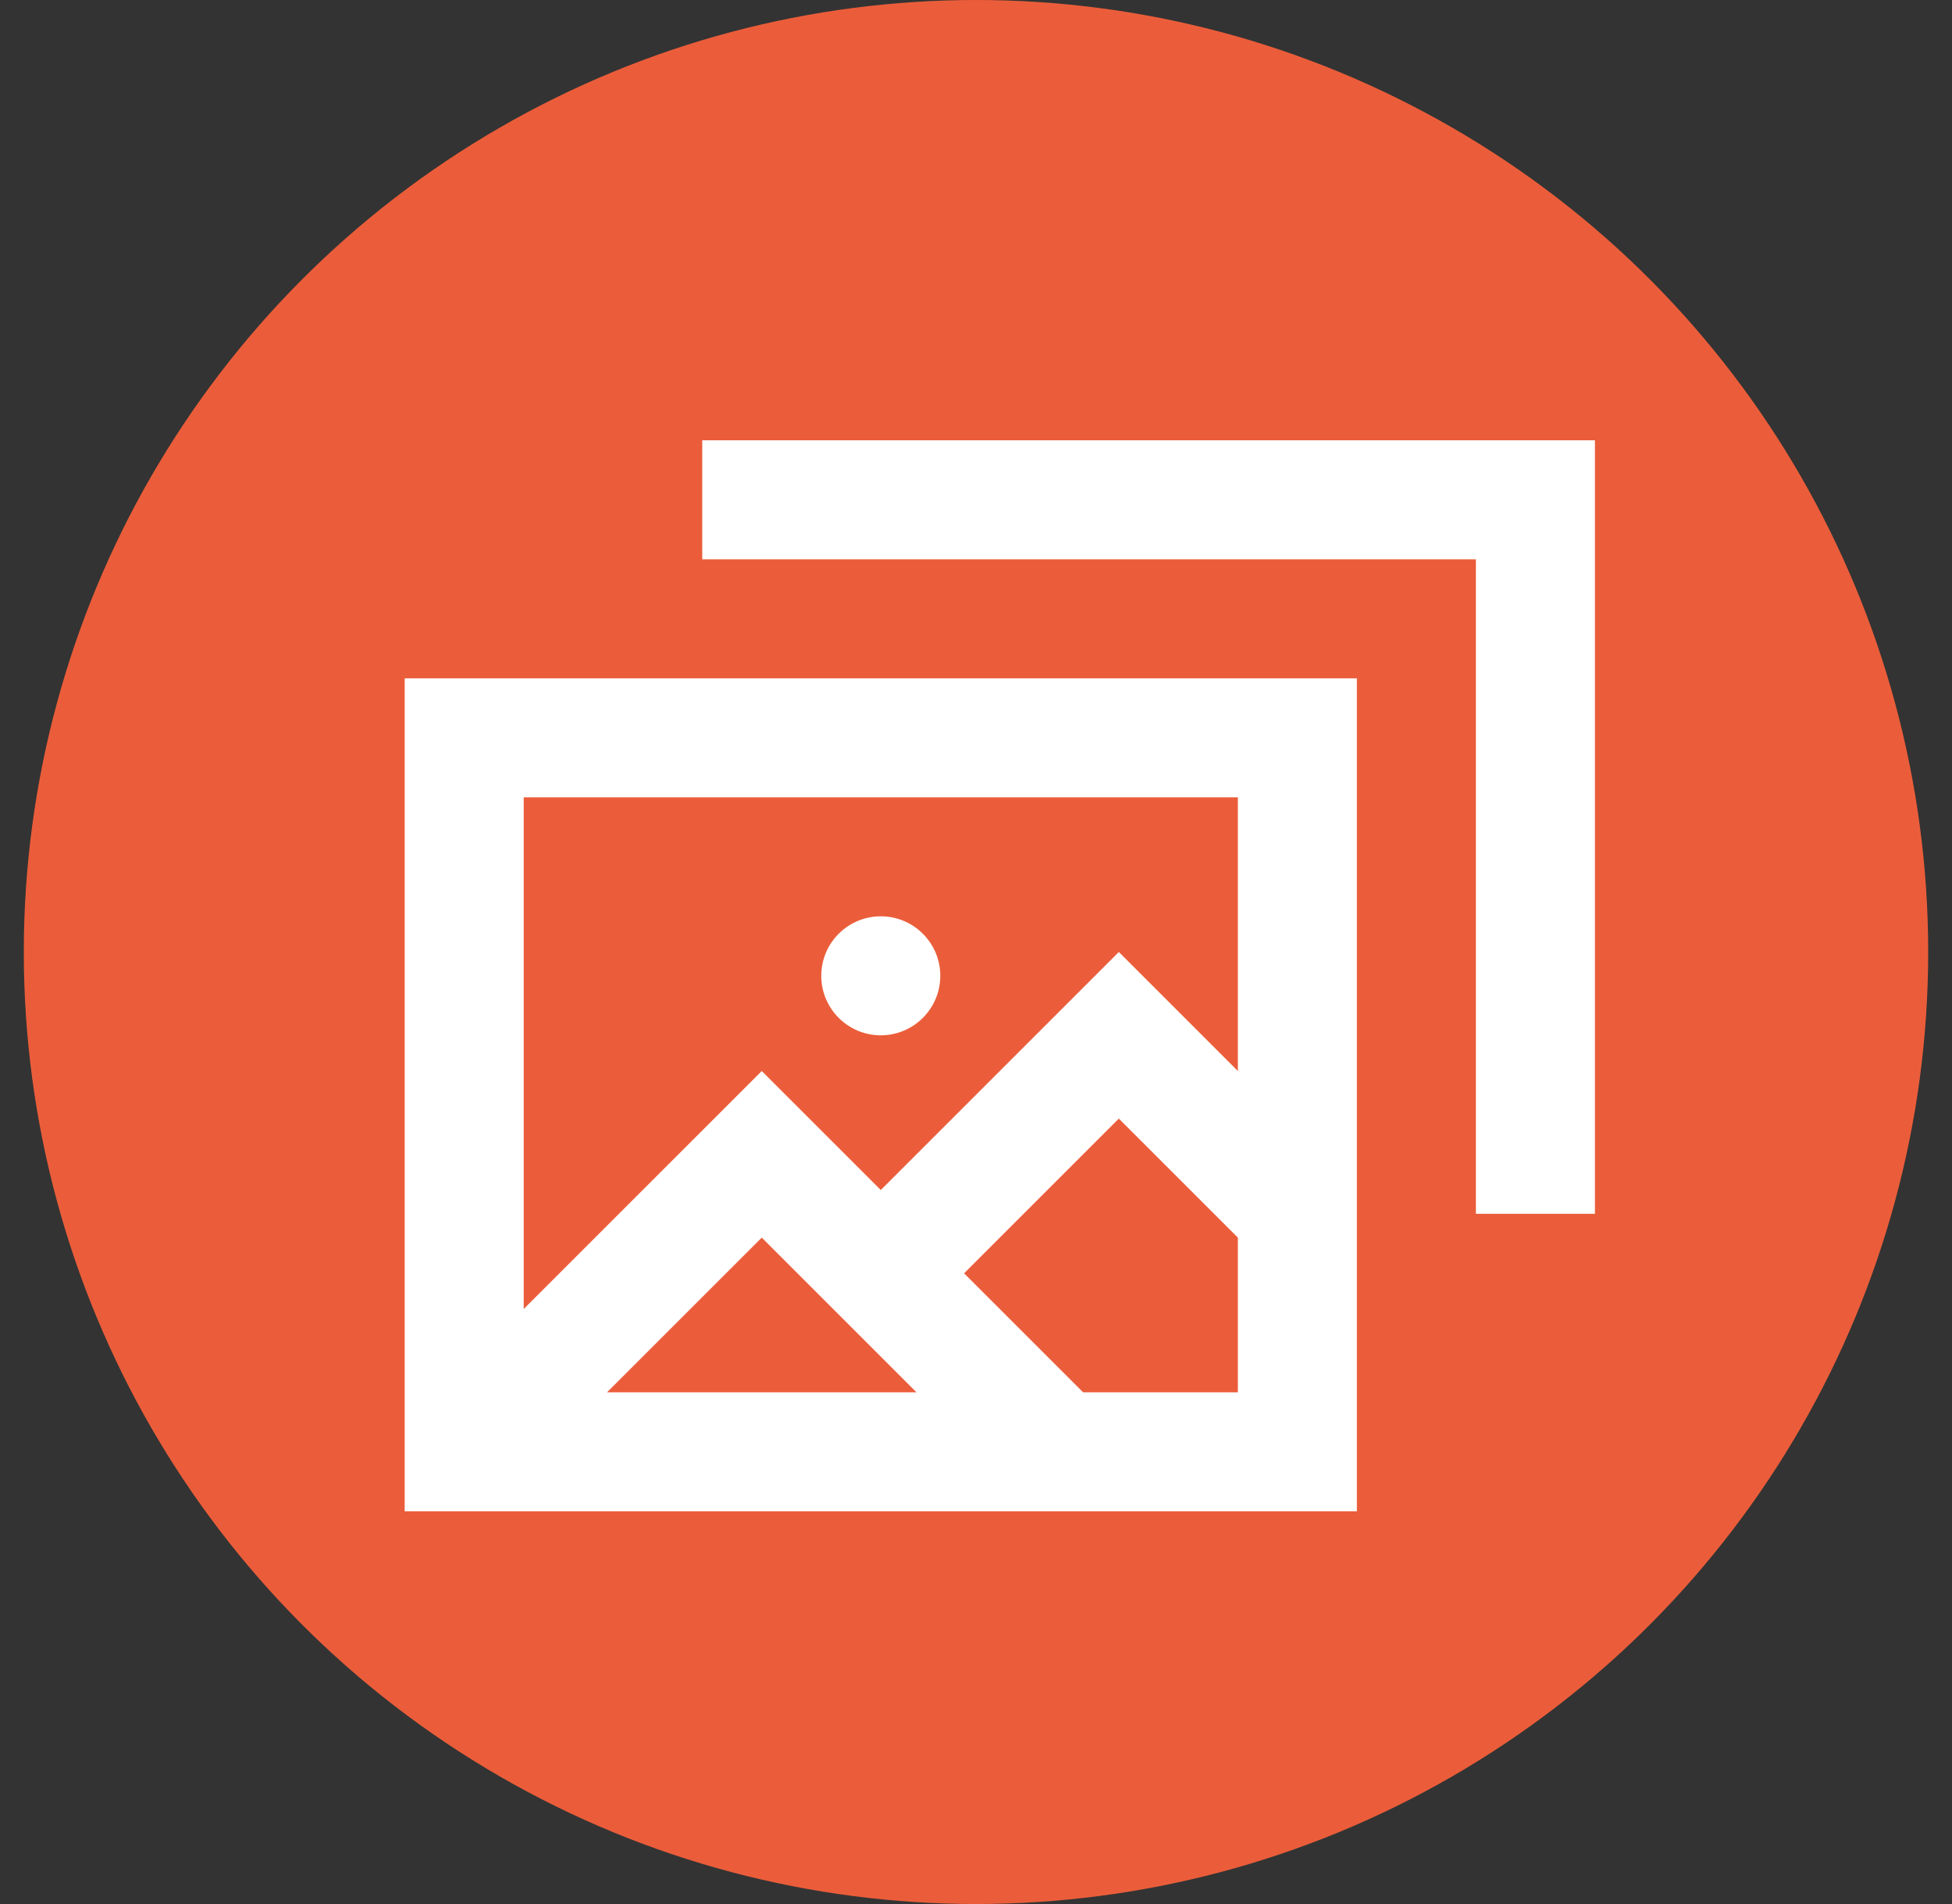 <svg width="41" height="40" viewBox="0 0 41 40" fill="none" xmlns="http://www.w3.org/2000/svg">
<rect x="0" y="0" width="41" height="40" fill="#333333" stroke="none"/>
<circle cx="20.5" cy="20" r="20" fill="#EB5D3A"/>
<g clip-path="url(#clip0_1783_5134)">
<path d="M8.5 31.75H28.5V14.25H8.5V31.75ZM19.25 29.25H12.75L16 26L19.25 29.25ZM22.75 29.25L20.25 26.75L23.5 23.5L26 26V29.25H22.75ZM26 16.75V22.5L23.5 20L18.5 25L16 22.5L11 27.5V16.75H26Z" fill="white"/>
<path d="M14.75 9.25V11.75H31V25.5H33.5V9.25H14.75Z" fill="white"/>
<path d="M18.5 21.75C19.19 21.75 19.75 21.19 19.75 20.5C19.75 19.81 19.19 19.25 18.5 19.25C17.81 19.25 17.25 19.81 17.25 20.5C17.25 21.19 17.81 21.75 18.5 21.75Z" fill="white"/>
</g>
<defs>
<clipPath id="clip0_1783_5134">
<rect width="25" height="25" fill="white" transform="translate(8.5 8)"/>
</clipPath>
</defs>
</svg>
